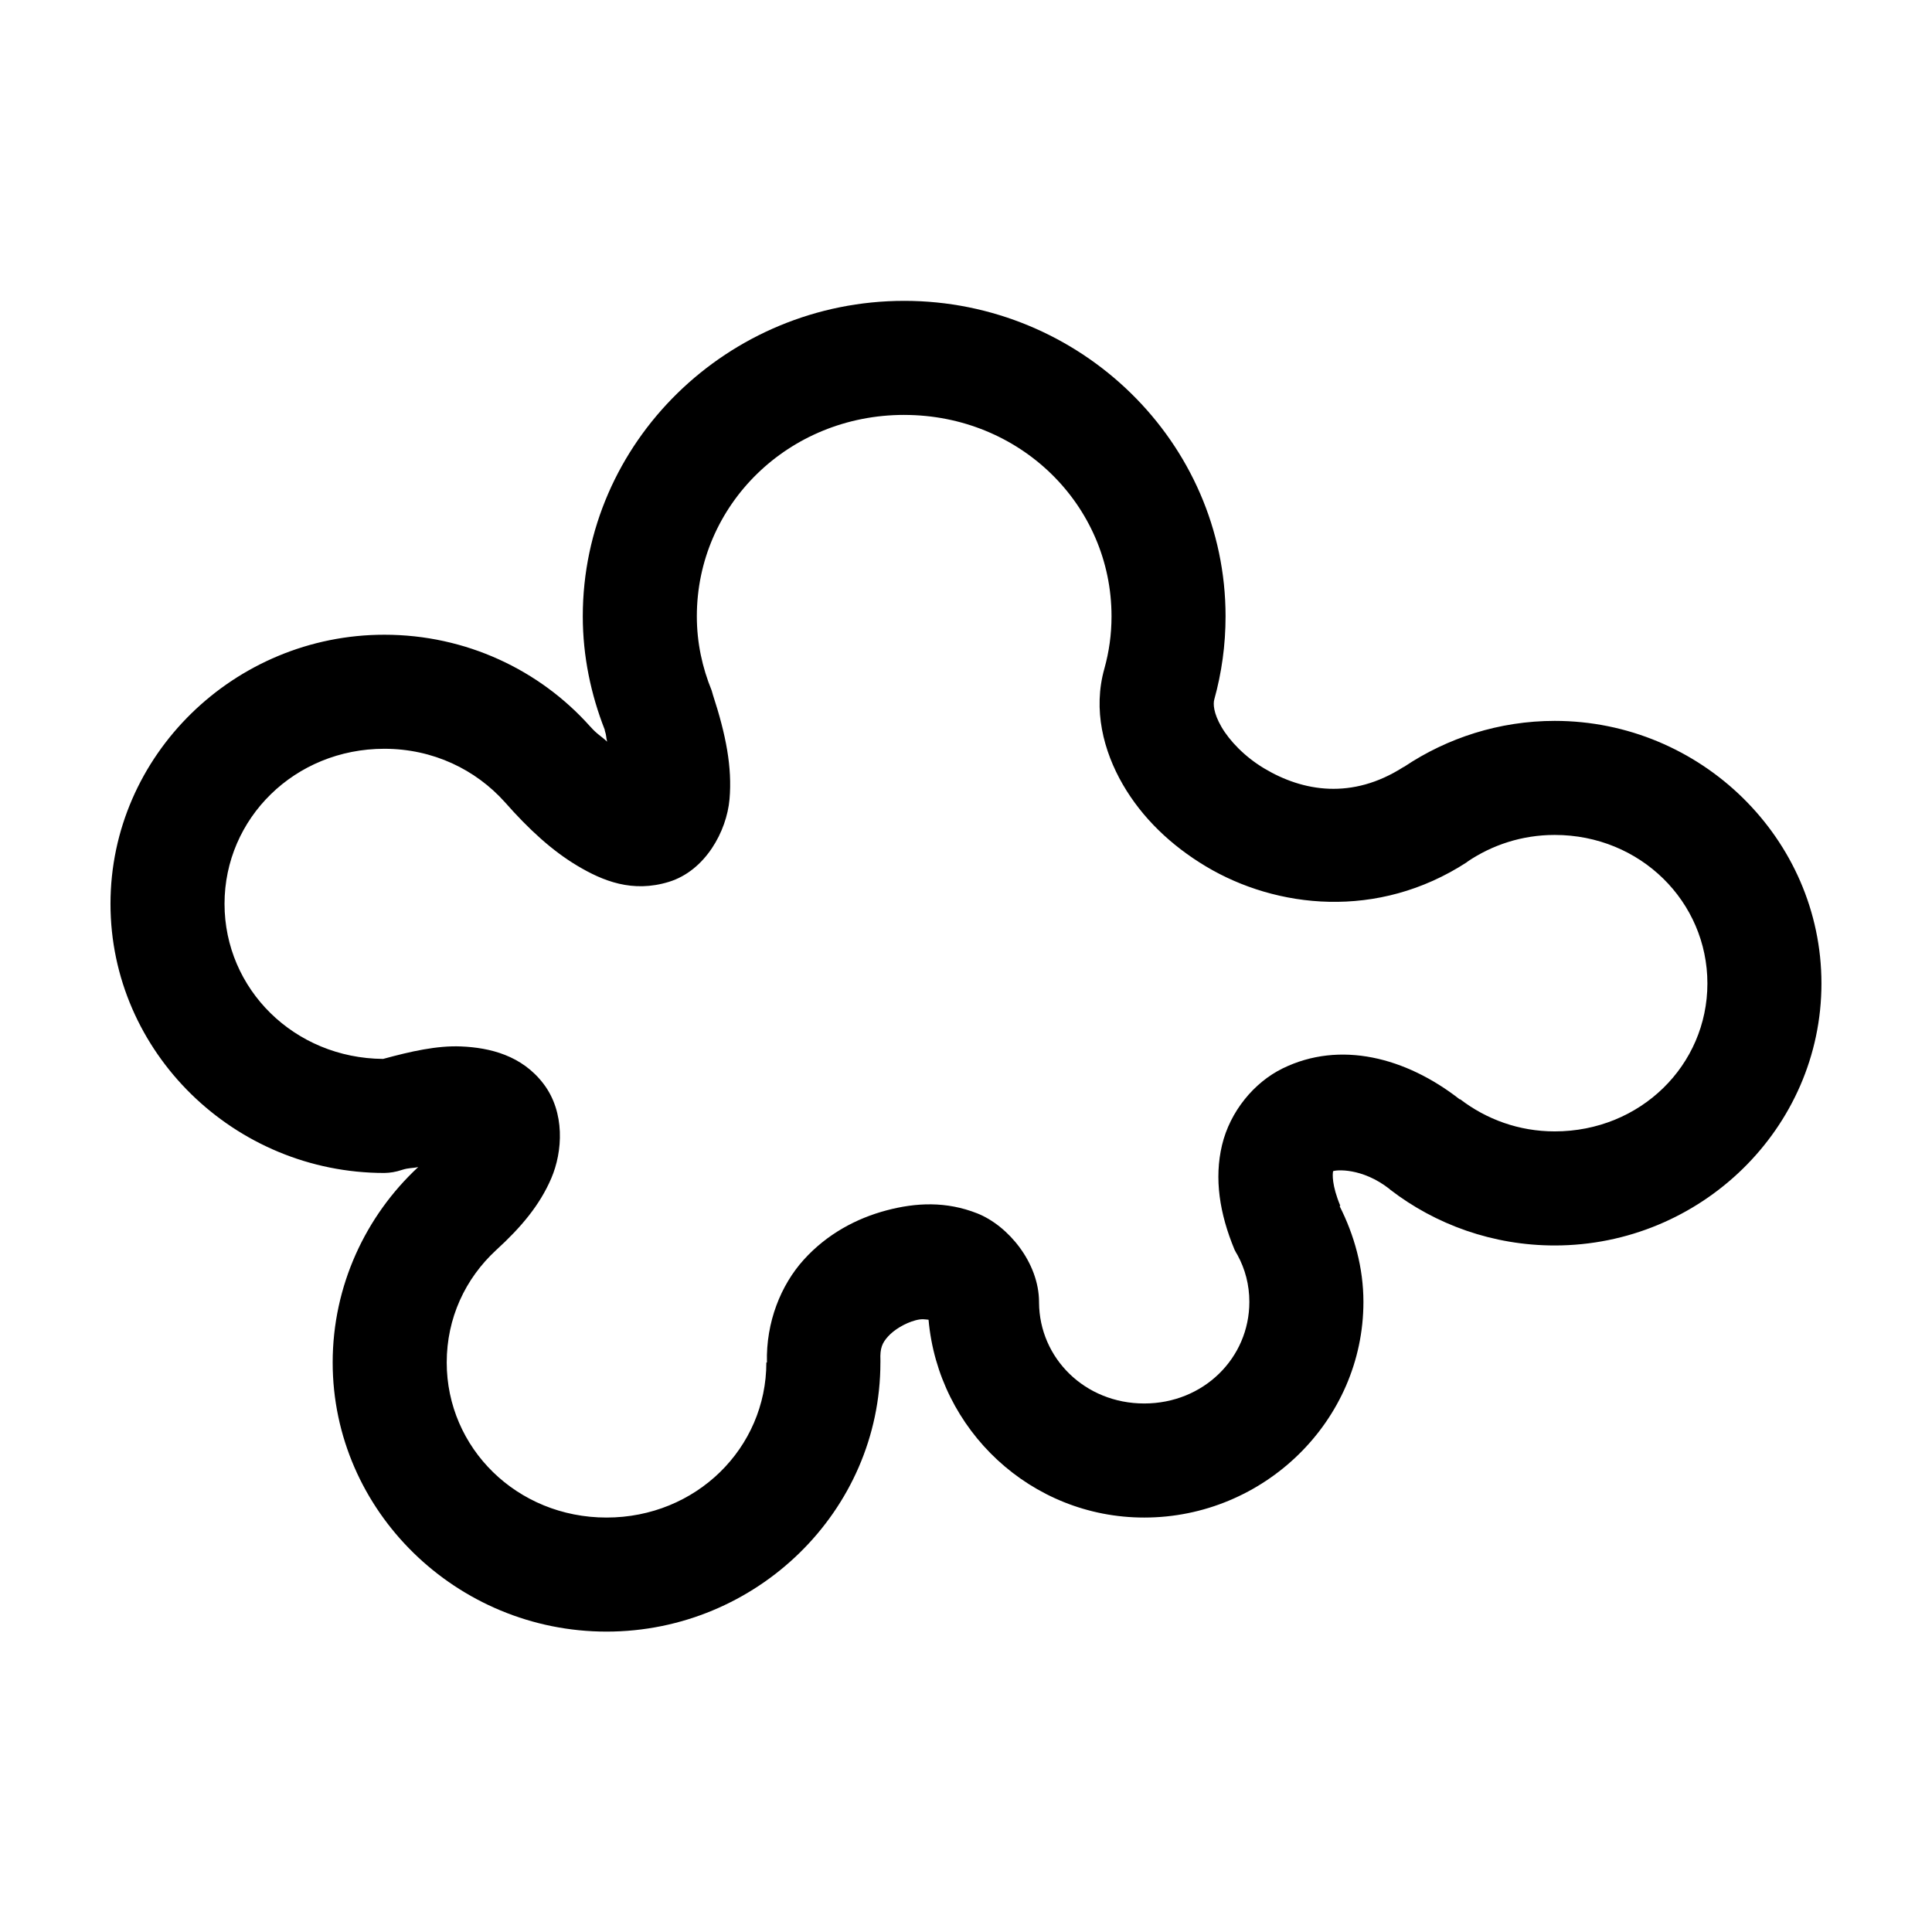 <?xml version="1.0" encoding="UTF-8"?>
<!-- Uploaded to: SVG Repo, www.svgrepo.com, Generator: SVG Repo Mixer Tools -->
<svg fill="#000000" width="800px" height="800px" version="1.1" viewBox="144 144 512 512" xmlns="http://www.w3.org/2000/svg">
 <path d="m383.62 223.73c-46.68 0-85.176 37.414-85.176 83.602 0 10.574 2.152 20.715 5.824 30.07 0.02 0.047-0.02 0.113 0 0.156 0.512 1.578 0.27 1.613 0.629 2.992-1.594-1.5-2.668-1.961-4.41-3.938l0.004 0.004c-0.051-0.055-0.105-0.109-0.156-0.16-13.328-14.91-32.871-24.246-54.473-24.246-39.723 0-72.582 31.941-72.582 71.32s32.863 71.32 72.578 71.32c1.555-0.023 3.094-0.289 4.566-0.785 2.082-0.66 2.664-0.395 4.41-0.789-13.918 12.93-22.672 31.453-22.672 51.797 0 39.379 32.859 71.32 72.578 71.32 39.723 0 72.578-31.938 72.578-71.32h0.004c0.004-0.207 0.004-0.418 0-0.629-0.137-3.168 0.477-4.562 2.047-6.297 1.57-1.734 4.438-3.504 7.242-4.25 1.812-0.484 2.5-0.223 3.465-0.156 2.582 29.246 27.109 52.426 57.152 52.426 31.719 0 58.094-25.59 58.094-57.152 0-9.082-2.43-17.695-6.297-25.348l0.156-0.156c-2.254-5.418-2.066-8.395-1.891-9.133 0.699-0.344 7.617-1.031 14.957 4.723v0.004c0.051 0.051 0.105 0.105 0.156 0.156 12.031 9.27 27.254 14.801 43.609 14.801 38.684 0 70.691-31.062 70.691-69.43 0-38.371-32.004-69.59-70.691-69.59-14.668 0-28.484 4.523-39.832 12.121-0.098 0.066-0.219 0.094-0.316 0.156-13.562 8.645-26.559 6.469-36.84 0.316-5.184-3.102-9.207-7.344-11.336-11.02-2.129-3.68-2.207-6.113-1.891-7.242 1.953-7.031 2.992-14.438 2.992-22.043 0-46.191-38.496-83.602-85.176-83.602zm0 30.23c30.711 0 54.945 23.891 54.945 53.371 0 4.848-0.656 9.418-1.891 13.855-3.078 10.91-0.238 21.852 4.879 30.699 5.121 8.848 12.75 16.168 22.043 21.727 18.582 11.121 45.492 14.246 69.117-1.102h0.004c0.051-0.051 0.105-0.105 0.156-0.156 6.543-4.426 14.465-7.086 23.145-7.086 22.711 0 40.461 17.699 40.461 39.359 0 21.664-17.75 39.203-40.461 39.203-9.555 0-18.156-3.242-25.031-8.5-0.035-0.051-0.121 0.051-0.156 0-14.258-11.133-31.715-15.641-46.918-8.188-7.621 3.734-13.941 11.445-16.059 20.309s-0.66 18.168 3.305 27.711l-0.004-0.004c0.238 0.488 0.5 0.961 0.789 1.418 2.031 3.738 3.148 7.887 3.148 12.438 0 14.848-12.117 26.922-27.867 26.922-15.691 0-27.781-11.988-27.867-26.766v-0.156c-0.035-10.434-8.227-20.234-16.375-23.457-8.188-3.238-16.227-2.879-24.09-0.785-7.863 2.09-15.676 6.203-21.883 13.066-6.082 6.723-10.035 16.562-9.762 27.238h-0.156c0 22.668-18.609 41.09-42.352 41.09-23.742 0-42.352-18.422-42.352-41.09 0-11.754 4.902-22.219 13.066-29.758 6.672-6.086 11.602-11.961 14.641-19.051 3.043-7.086 3.688-17.484-2.047-25.031-5.734-7.547-14.227-9.598-21.883-9.918-6.352-0.266-13.305 1.309-20.625 3.305-23.586-0.168-42.035-18.523-42.035-41.094 0-22.672 18.609-41.094 42.352-41.094 12.91 0 24.227 5.516 31.961 14.168 6.328 7.184 12.504 12.855 19.207 16.848s14.566 7.231 24.246 4.25c9.68-2.981 15.316-13.43 16.059-21.883 0.742-8.457-0.941-17.102-4.41-27.711l0.004 0.004c-0.094-0.371-0.195-0.738-0.316-1.102-2.492-6.098-3.938-12.668-3.938-19.68 0-29.484 24.234-53.371 54.945-53.371z"/>
</svg>